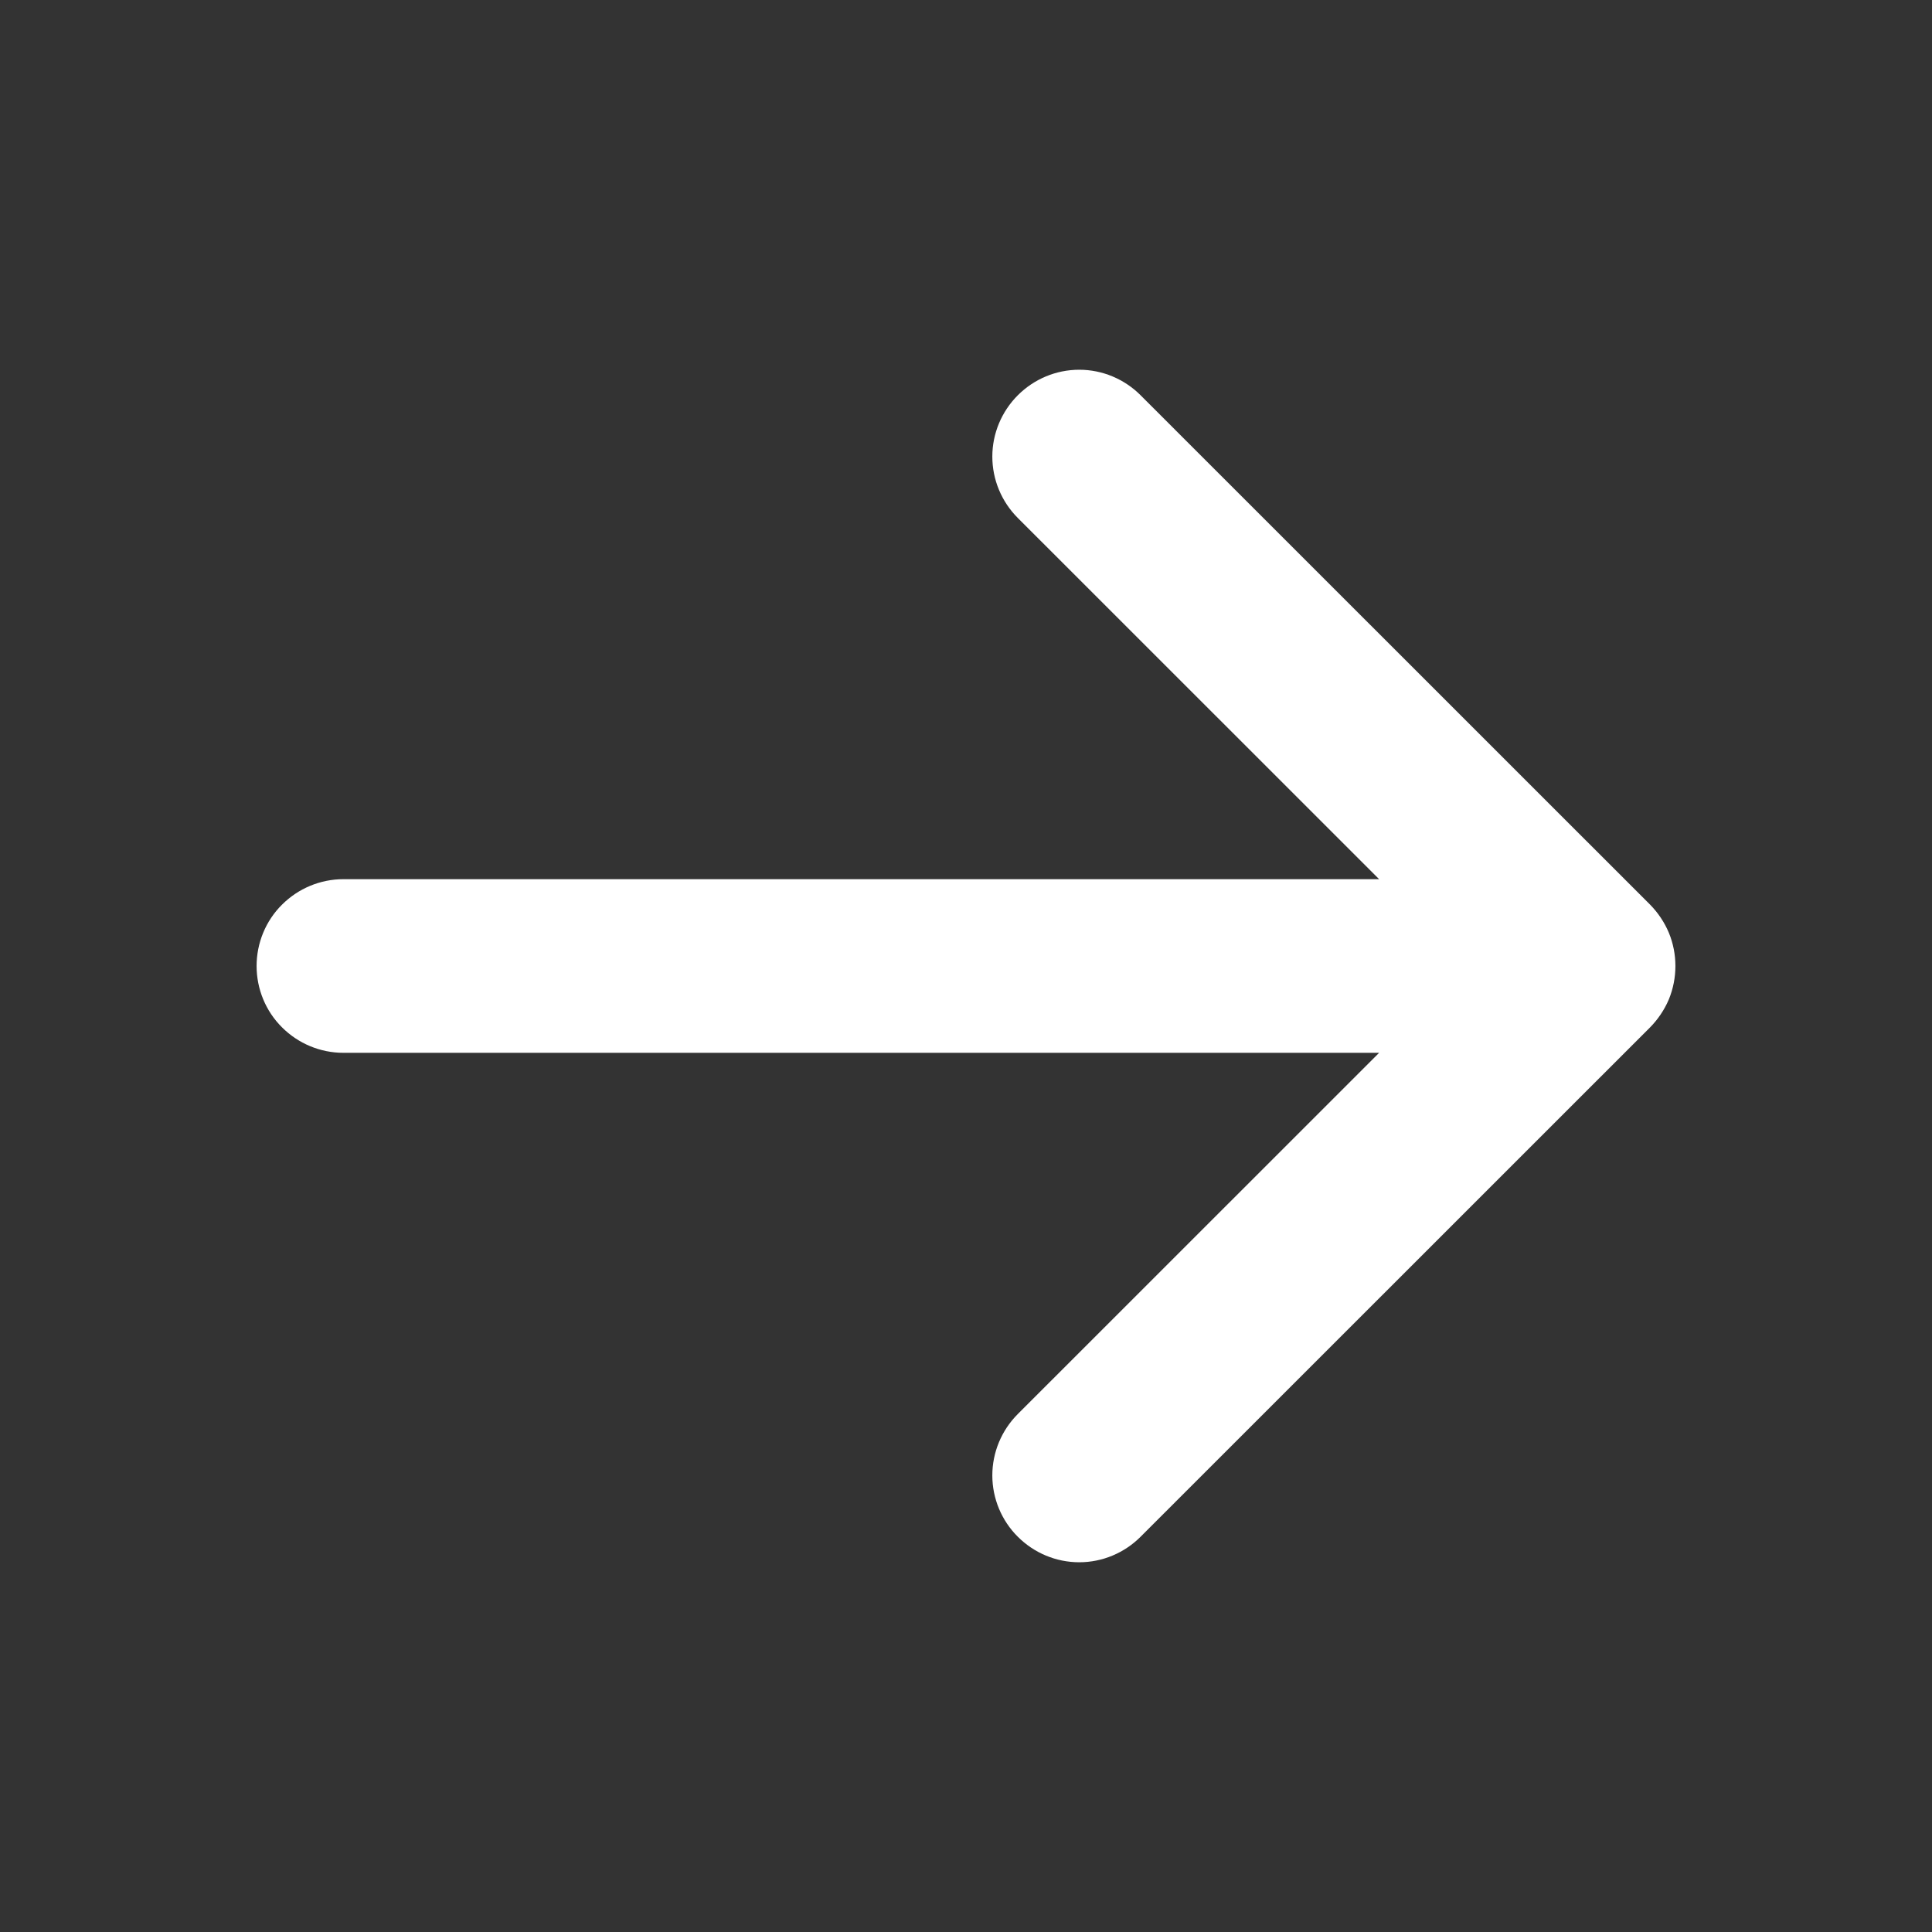 <svg width="16" height="16" viewBox="0 0 16 16" fill="none" xmlns="http://www.w3.org/2000/svg">
<rect x="0" y="0" width="16" height="16" fill="#333333" stroke="none"/>
<path d="M13.488 8.332L9.269 12.55C9.181 12.638 9.062 12.688 8.938 12.688C8.813 12.688 8.694 12.638 8.606 12.55C8.518 12.463 8.468 12.343 8.468 12.219C8.468 12.094 8.518 11.975 8.606 11.887L12.025 8.469H2.844C2.719 8.469 2.6 8.419 2.512 8.331C2.424 8.244 2.375 8.124 2.375 8C2.375 7.876 2.424 7.756 2.512 7.669C2.6 7.581 2.719 7.531 2.844 7.531H12.025L8.606 4.113C8.518 4.025 8.468 3.906 8.468 3.781C8.468 3.657 8.518 3.538 8.606 3.45C8.694 3.362 8.813 3.312 8.938 3.312C9.062 3.312 9.181 3.362 9.269 3.45L13.488 7.668C13.531 7.712 13.566 7.764 13.59 7.821C13.613 7.877 13.625 7.938 13.625 8C13.625 8.062 13.613 8.123 13.59 8.18C13.566 8.236 13.531 8.288 13.488 8.332Z" fill="white" stroke="white" stroke-width="0.5"/>
</svg>
